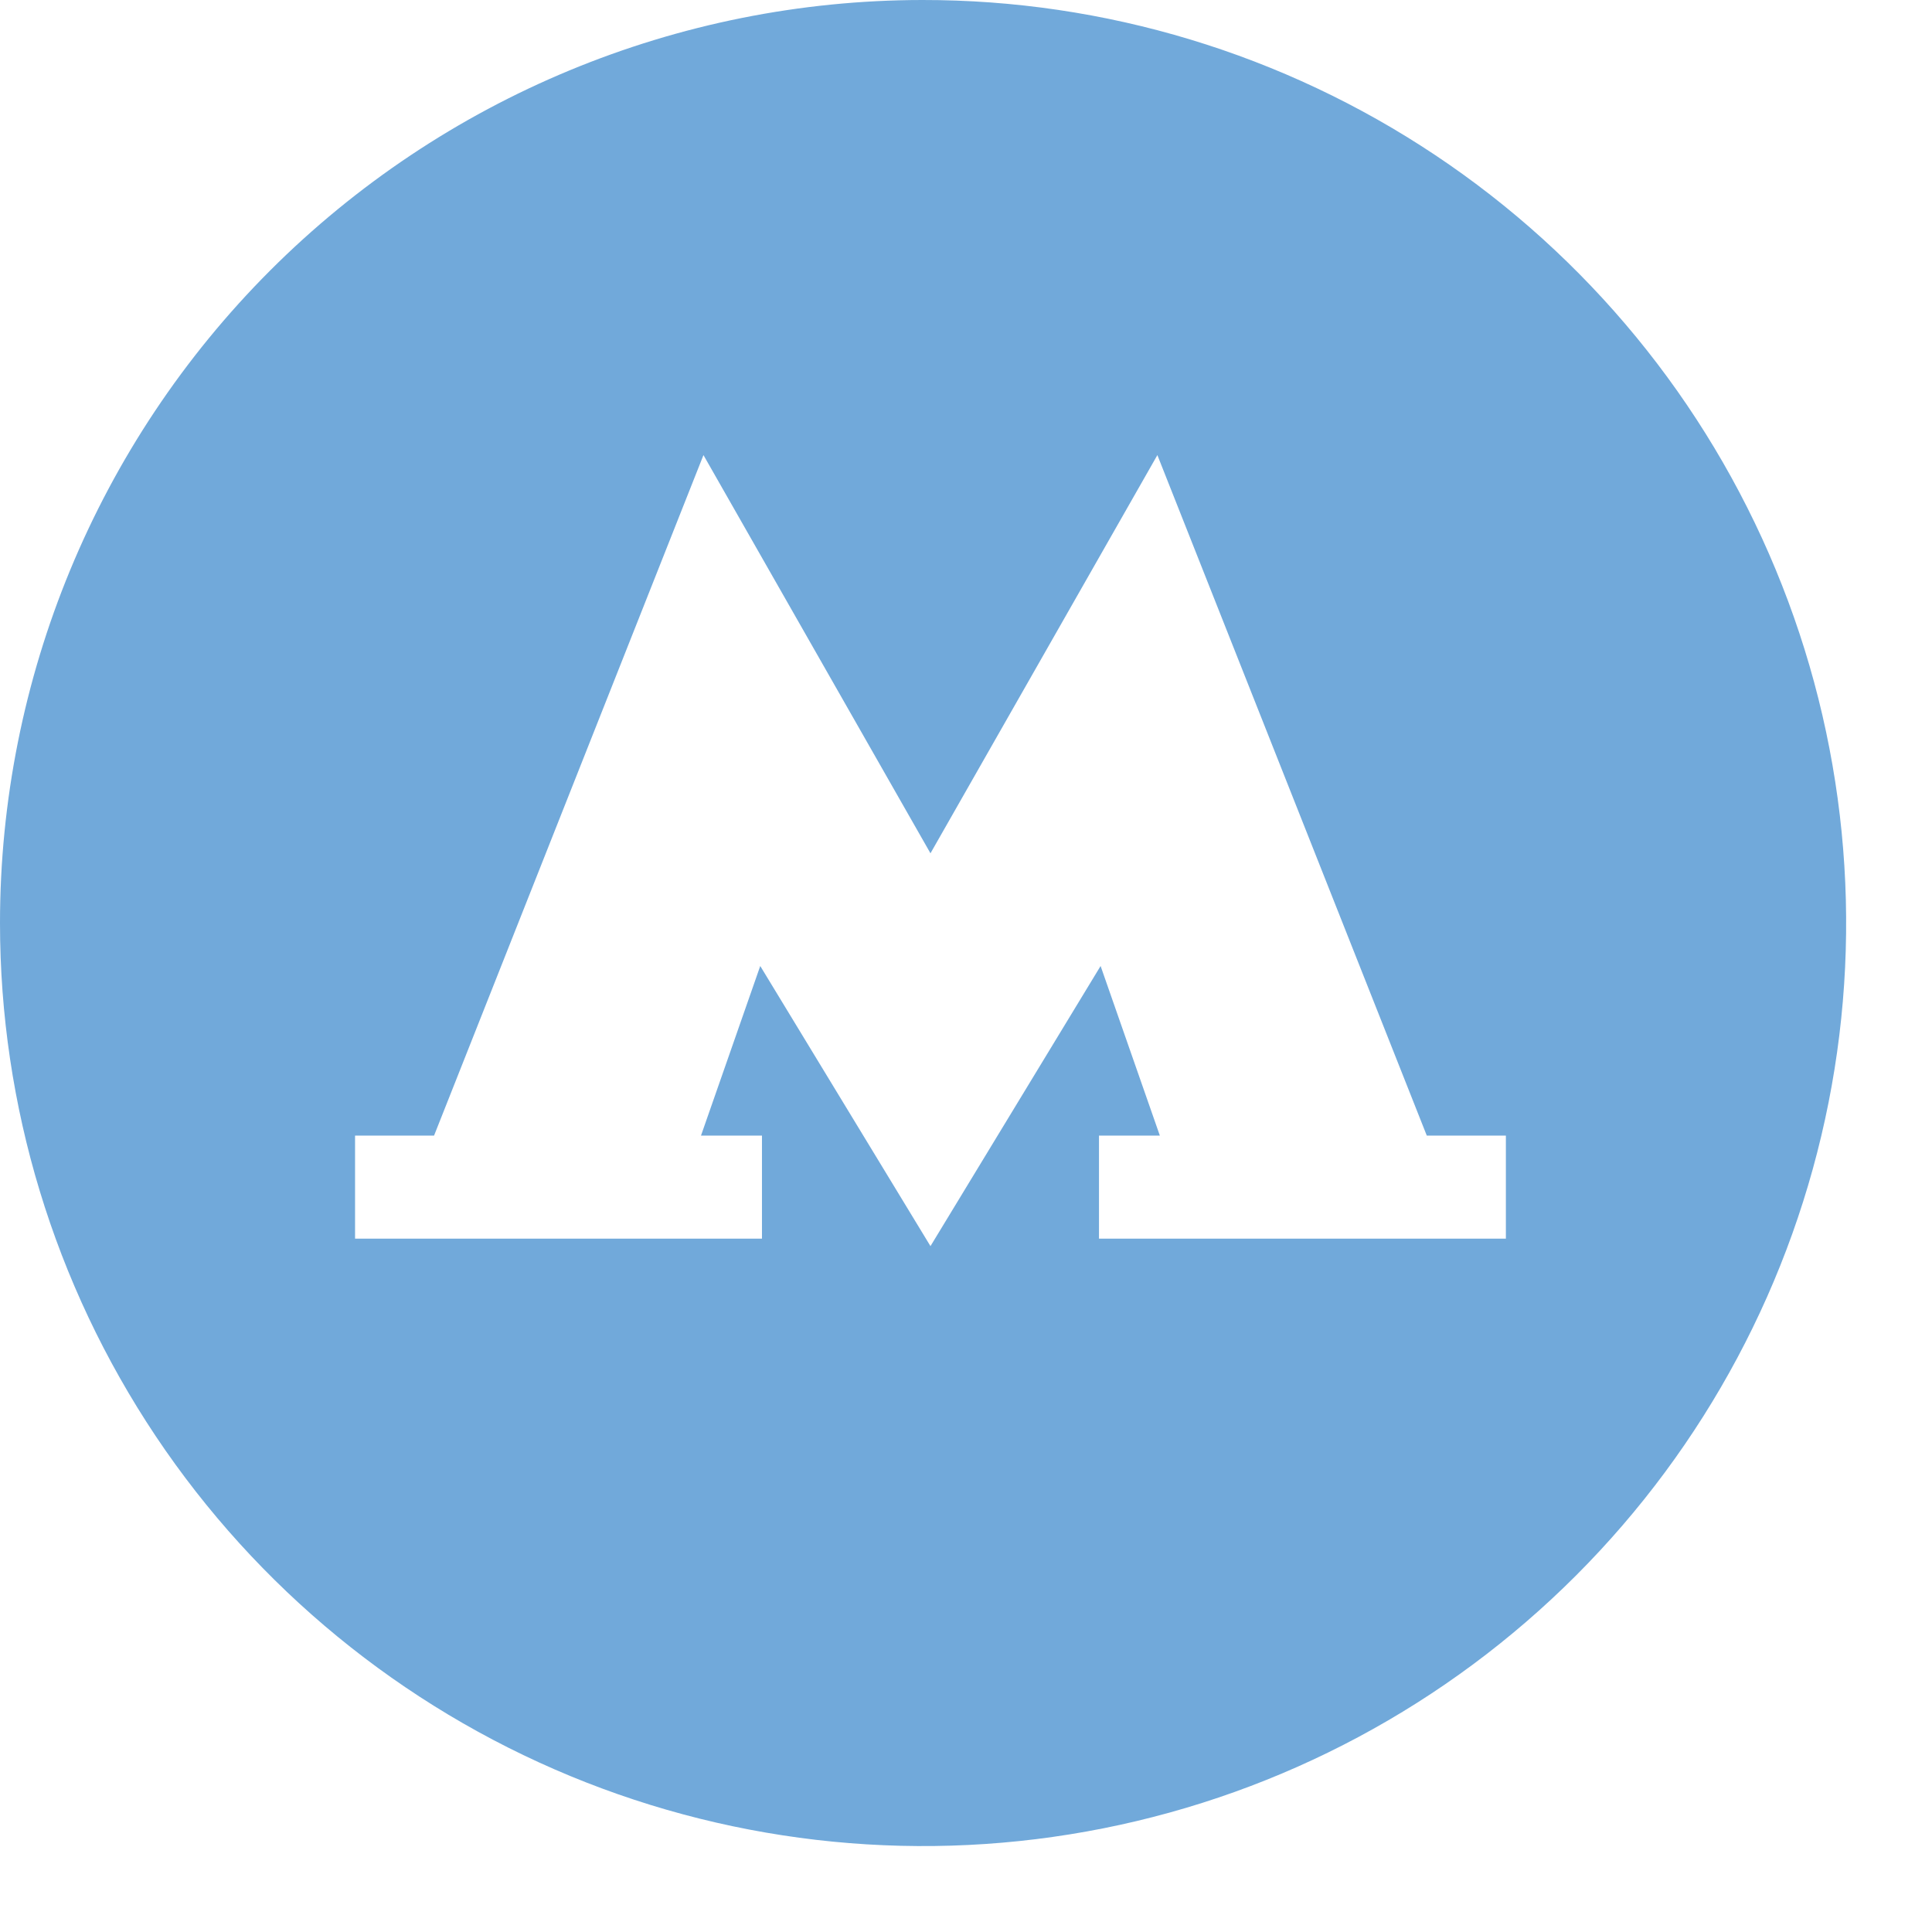 <svg width="18" height="18" viewBox="0 0 18 18" fill="none" xmlns="http://www.w3.org/2000/svg">
<path fill-rule="evenodd" clip-rule="evenodd" d="M8.593 -0C10.294 -0.002 11.958 0.502 13.373 1.446C14.788 2.39 15.891 3.733 16.543 5.305C17.195 6.876 17.367 8.605 17.036 10.273C16.705 11.942 15.886 13.475 14.684 14.678C13.481 15.882 11.949 16.702 10.28 17.034C8.612 17.366 6.882 17.196 5.311 16.546C3.739 15.895 2.395 14.793 1.45 13.379C0.505 11.964 5.63547e-07 10.302 0 8.6C-7.55157e-07 6.321 0.905 4.134 2.516 2.521C4.128 0.909 6.313 0.002 8.593 -0ZM13.293 10.58L10.783 4.24L8.669 7.95L6.554 4.24L4.044 10.58H3.308V11.54H7.099V10.58H6.531L7.083 9L8.669 11.61L10.254 9L10.806 10.58H10.239V11.54H14.03V10.58H13.293Z" fill="#71A9DA"/>
</svg>
